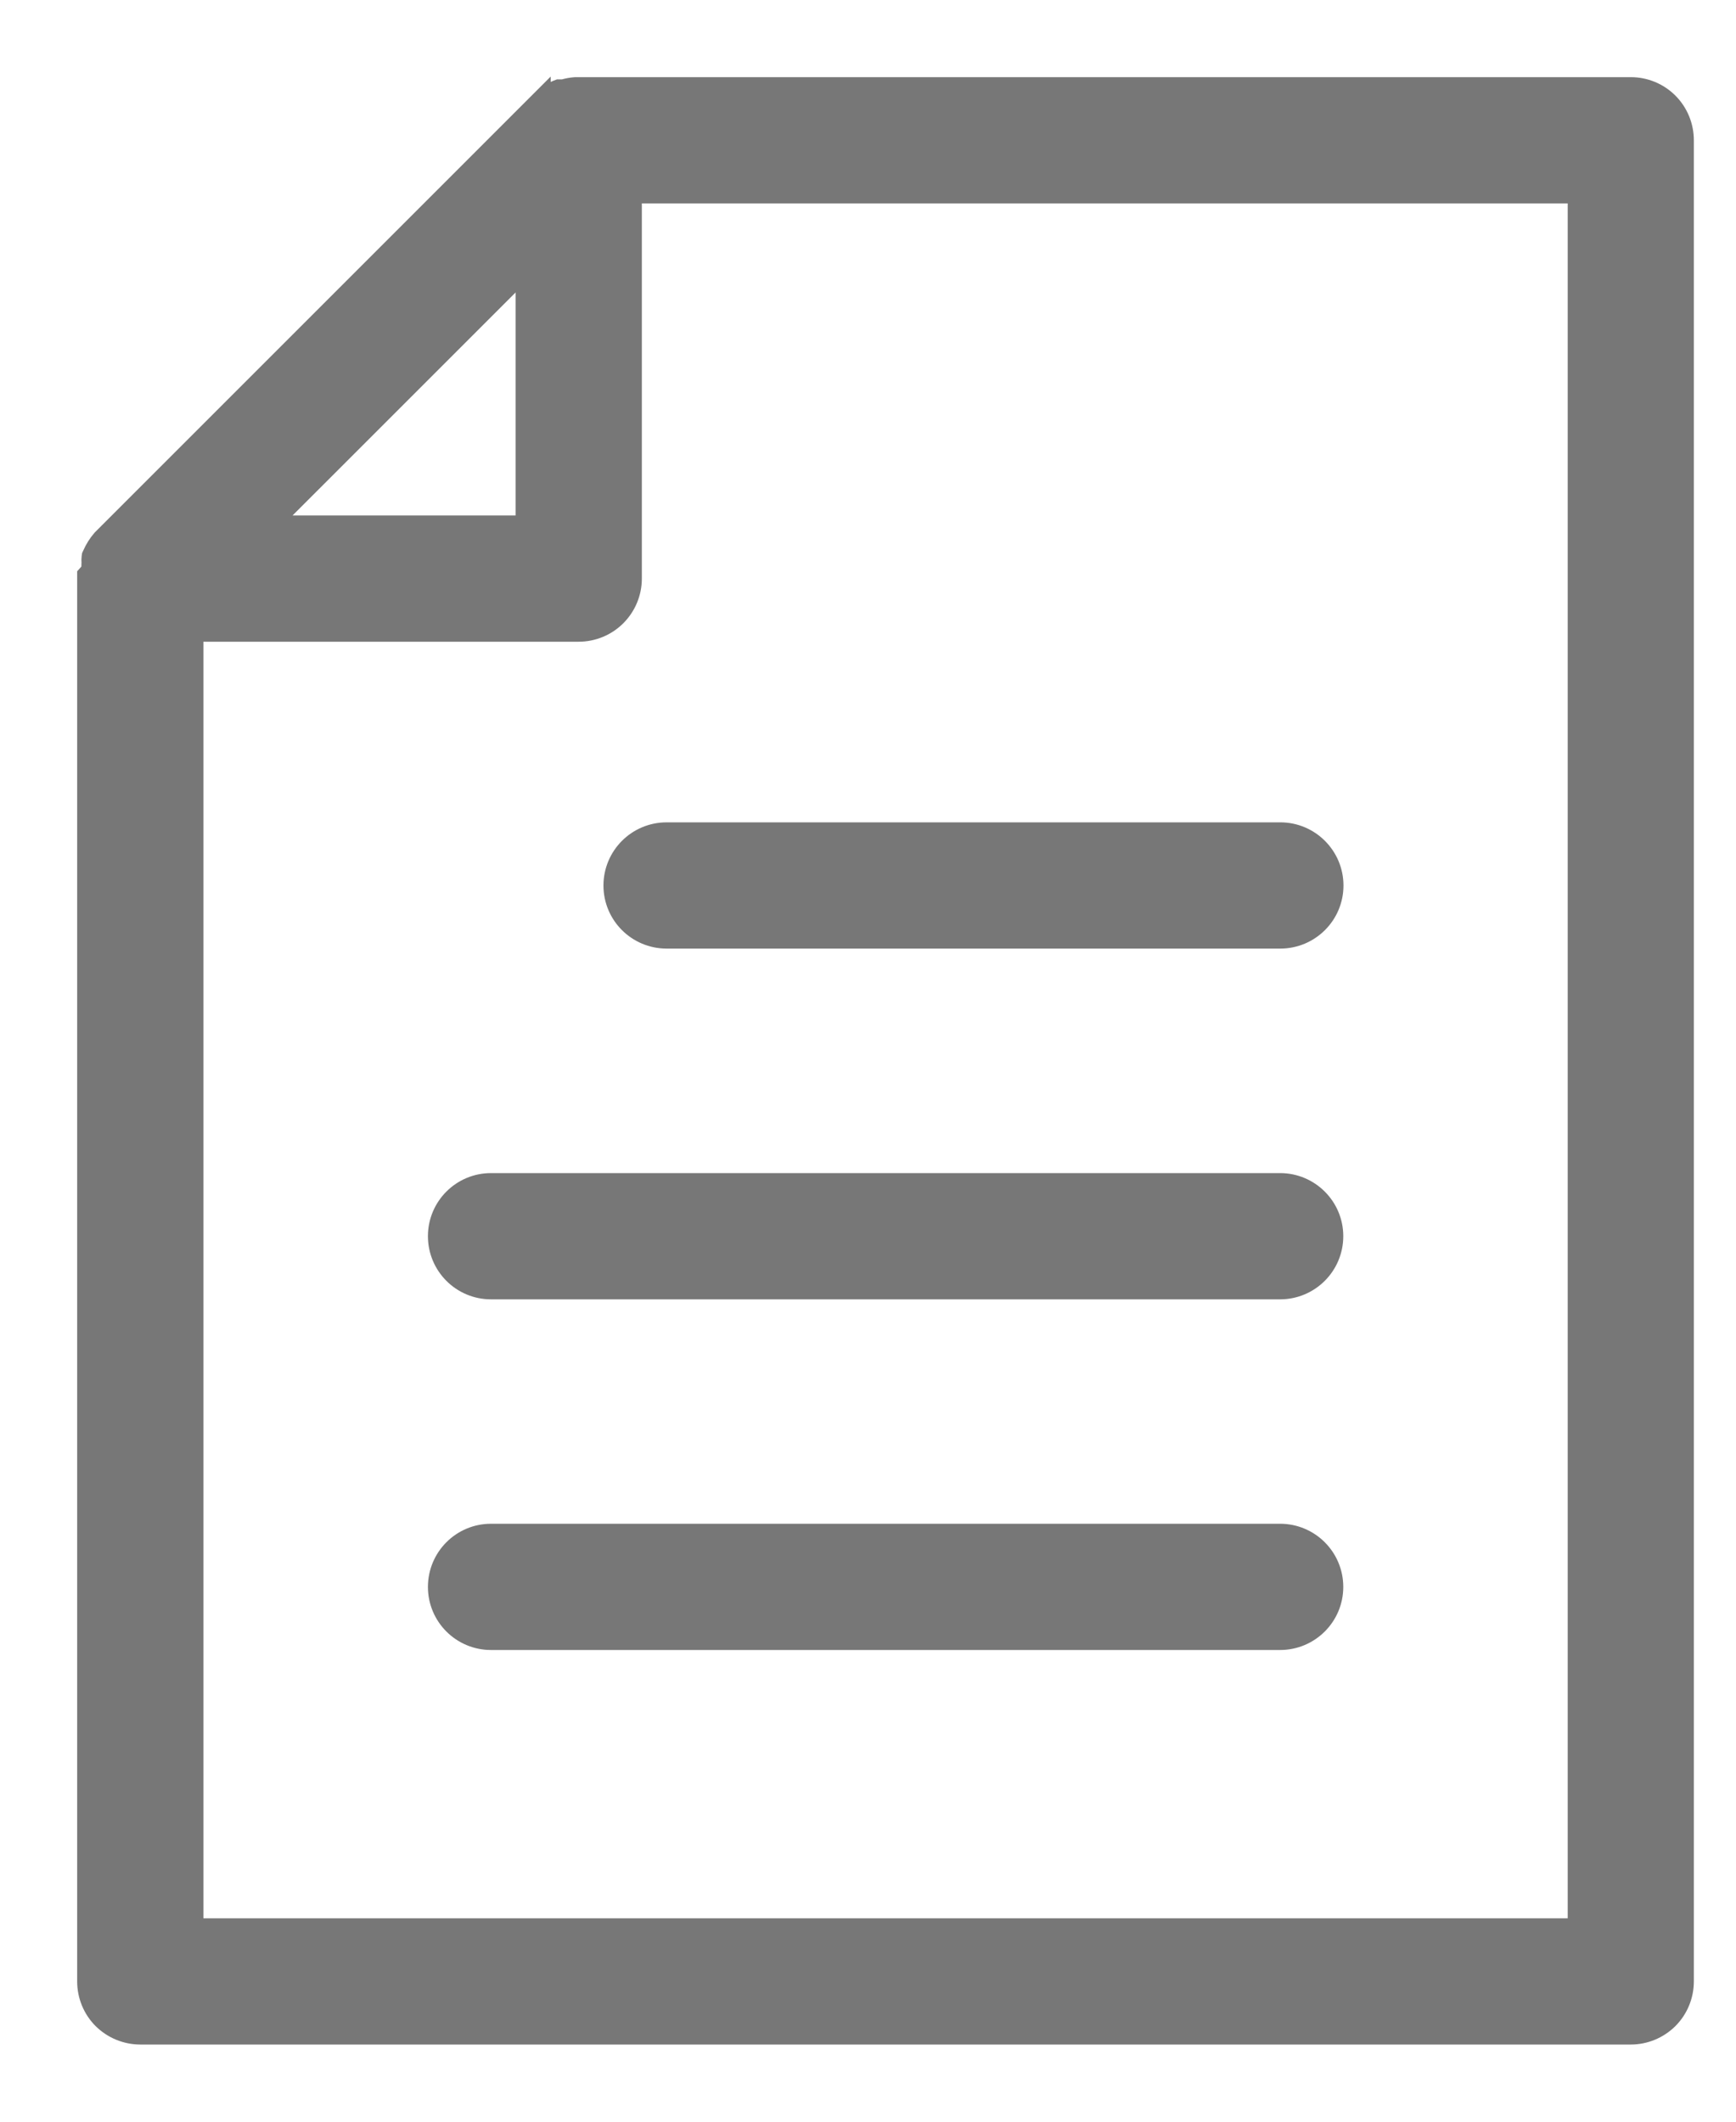 <svg width="18" height="22" viewBox="0 0 18 22" fill="none" xmlns="http://www.w3.org/2000/svg">
<path d="M16.909 0.9V0.9H5.973V0.9L5.966 0.9C5.923 0.903 5.881 0.911 5.84 0.923H5.814H5.794L5.776 0.93C5.715 0.955 5.658 0.991 5.61 1.036L5.61 1.035L5.607 1.038L1.061 5.584L1.061 5.584L1.056 5.589C1.014 5.637 0.98 5.692 0.954 5.751L0.948 5.764L0.946 5.778C0.944 5.797 0.943 5.816 0.945 5.834C0.944 5.861 0.943 5.887 0.944 5.913L0.926 5.933L0.9 5.962V6V20.545C0.9 20.692 0.958 20.834 1.062 20.938C1.166 21.041 1.308 21.1 1.455 21.1H16.909C17.056 21.1 17.197 21.041 17.301 20.938C17.405 20.834 17.463 20.692 17.463 20.545V1.455C17.463 1.308 17.405 1.166 17.301 1.062C17.197 0.958 17.056 0.9 16.909 0.9ZM6.555 2.009H16.355L16.355 19.991H2.009V6.554H6C6.147 6.554 6.288 6.496 6.392 6.392L6.392 6.392C6.496 6.288 6.555 6.147 6.555 6V2.009ZM2.792 5.445L5.446 2.791V5.445H2.792Z" fill="#777777" stroke="#777777" stroke-width="0.2"/>
<path d="M6.912 9.736H13.275C13.581 9.736 13.83 9.488 13.83 9.182C13.83 8.876 13.581 8.627 13.275 8.627H6.912C6.605 8.627 6.357 8.876 6.357 9.182C6.357 9.488 6.605 9.736 6.912 9.736Z" fill="#777777" stroke="#777777" stroke-width="0.2"/>
<path d="M13.273 12.264H5.091C4.785 12.264 4.537 12.512 4.537 12.818C4.537 13.125 4.785 13.373 5.091 13.373H13.273C13.579 13.373 13.828 13.125 13.828 12.818C13.828 12.512 13.579 12.264 13.273 12.264Z" fill="#777777" stroke="#777777" stroke-width="0.2"/>
<path d="M13.273 15.9H5.091C4.785 15.9 4.537 16.148 4.537 16.455C4.537 16.761 4.785 17.009 5.091 17.009H13.273C13.579 17.009 13.828 16.761 13.828 16.455C13.828 16.148 13.579 15.9 13.273 15.9Z" fill="#777777" stroke="#777777" stroke-width="0.2"/>
</svg>
